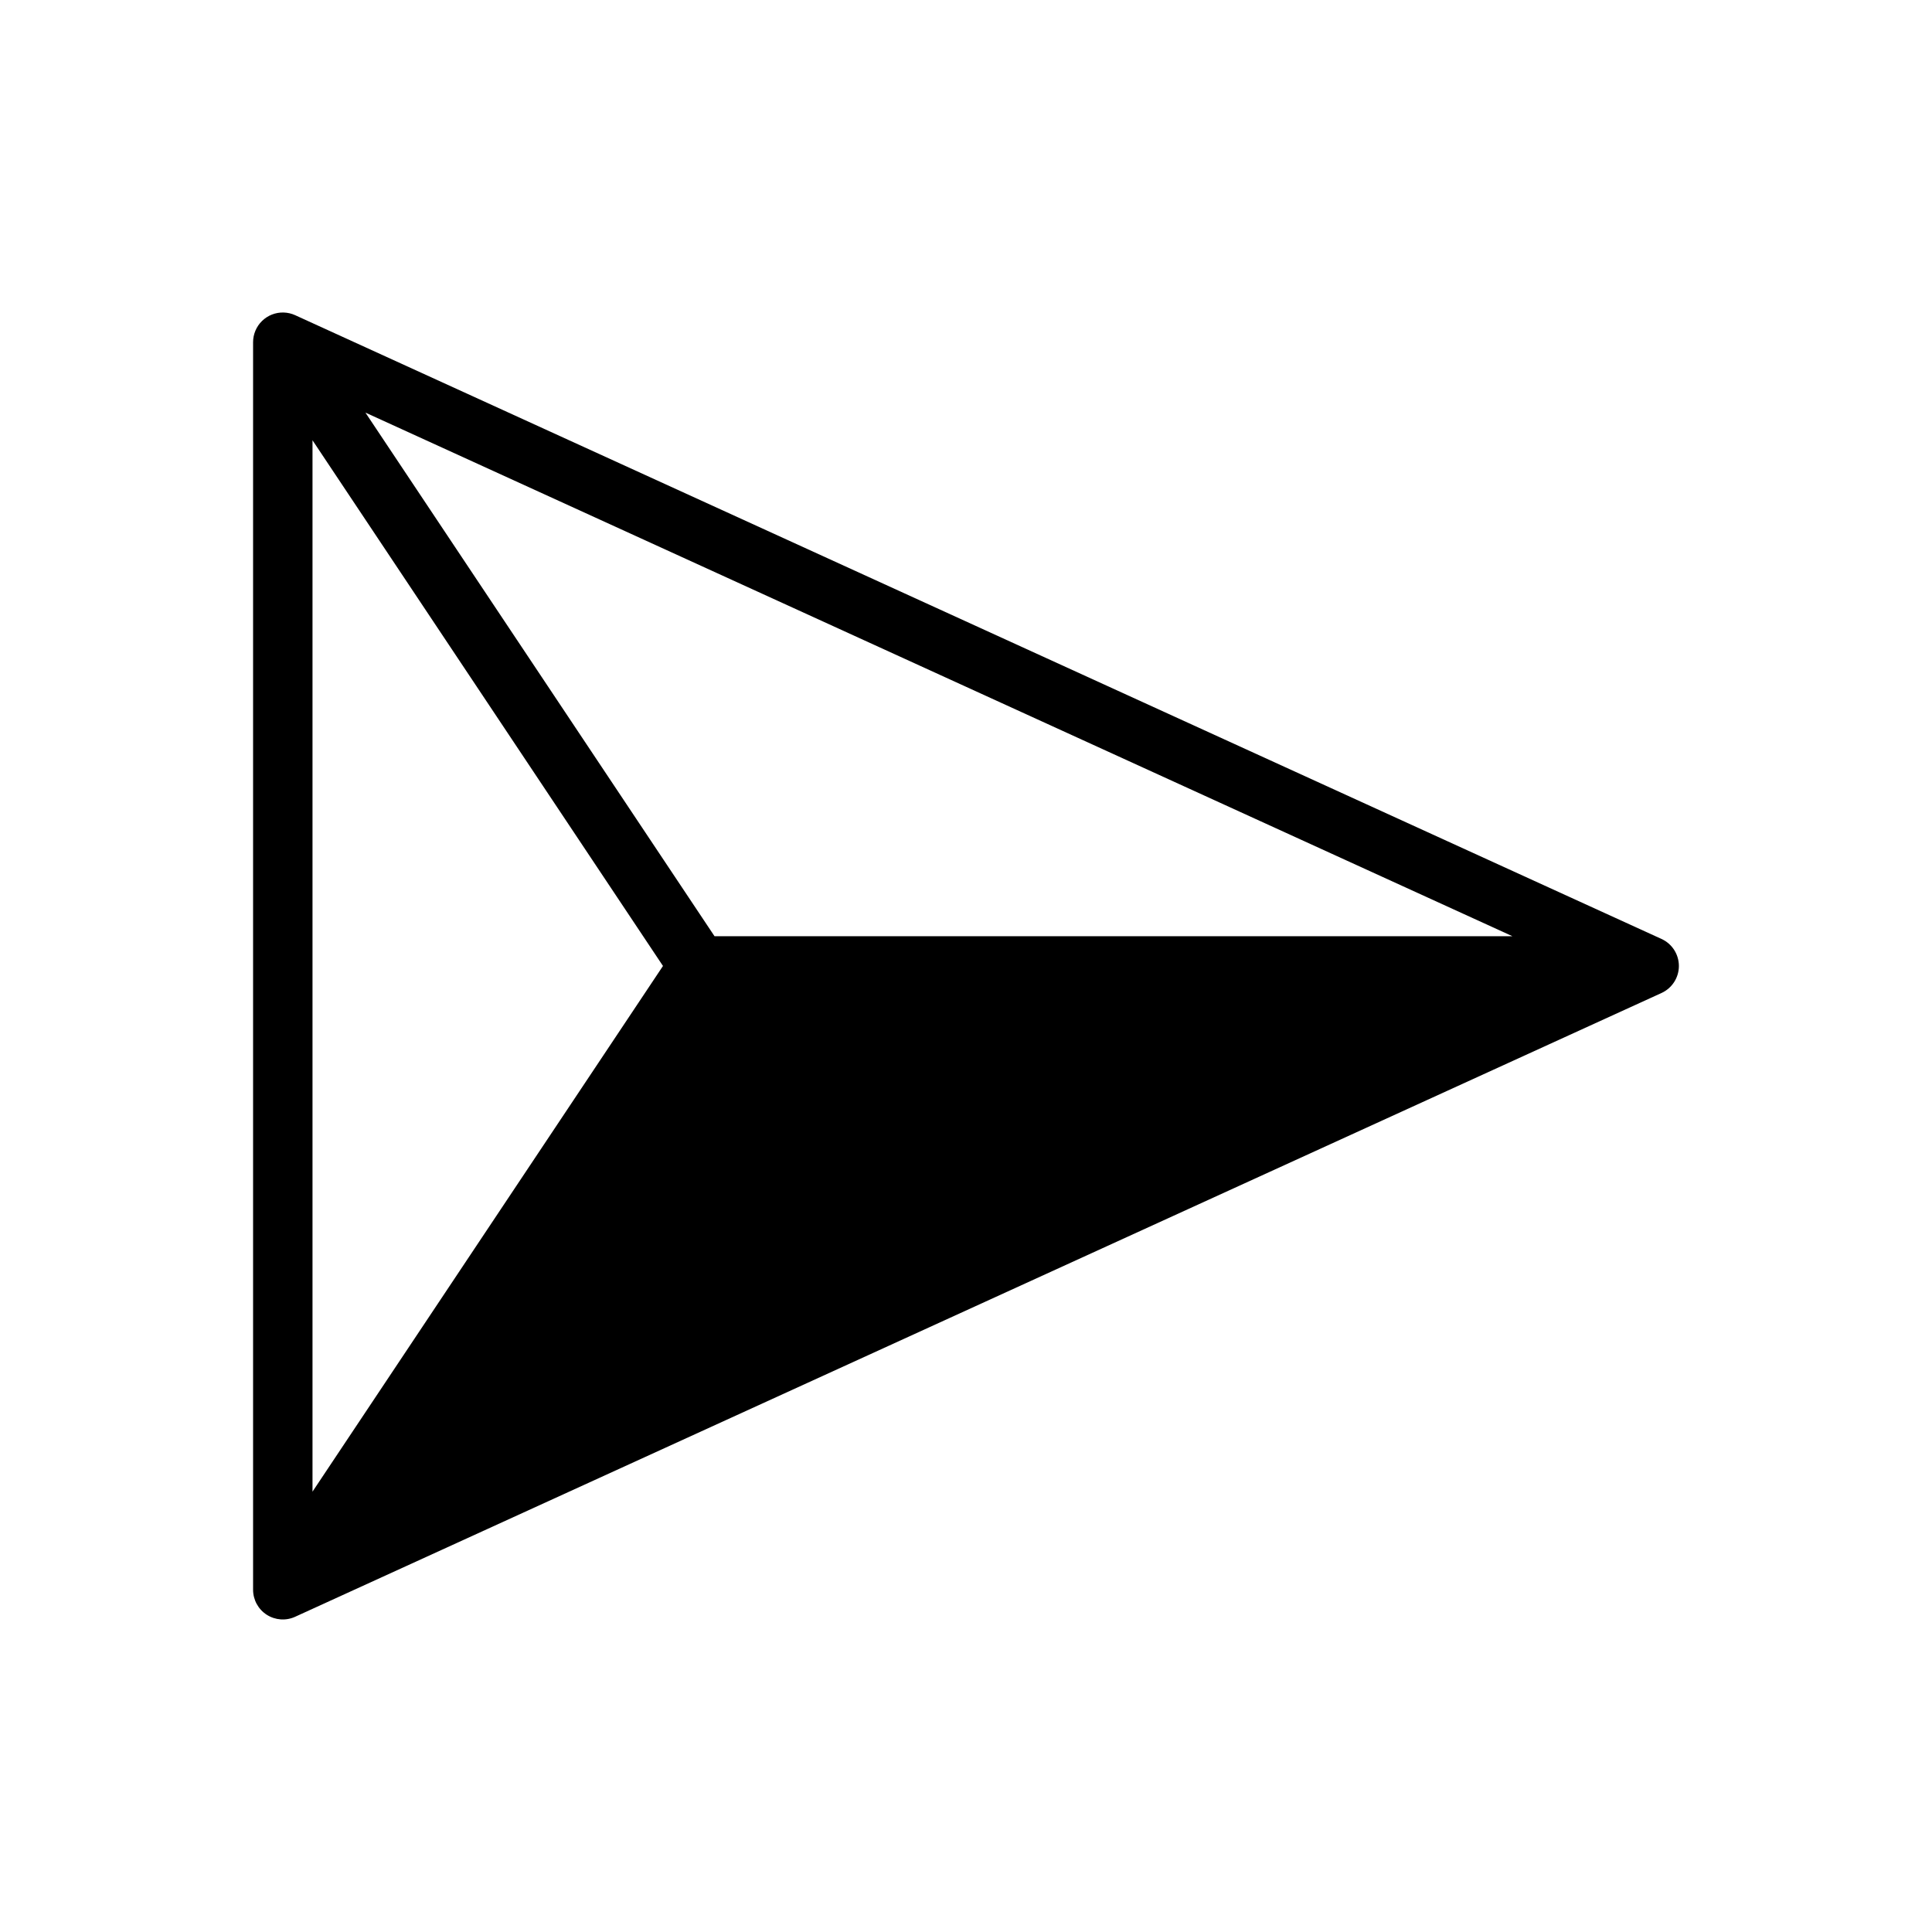 <?xml version="1.0" encoding="UTF-8"?>
<!-- Uploaded to: ICON Repo, www.svgrepo.com, Generator: ICON Repo Mixer Tools -->
<svg fill="#000000" width="800px" height="800px" version="1.1" viewBox="144 144 512 512" xmlns="http://www.w3.org/2000/svg">
 <path d="m219.16 226.82c-2.125-0.059-4.18 0.742-5.703 2.223-1.52 1.48-2.383 3.512-2.387 5.633v330.62c0 2.68 1.363 5.18 3.617 6.629 2.254 1.449 5.094 1.652 7.531 0.535l362.11-165.31c2.797-1.281 4.594-4.078 4.594-7.156s-1.797-5.875-4.594-7.156l-362.11-165.31c-0.961-0.438-2.004-0.68-3.059-0.707zm21.68 26.523 303.98 138.77h-211.46zm-14.023 7.336 92.879 139.31-92.879 139.31z"/>
</svg>